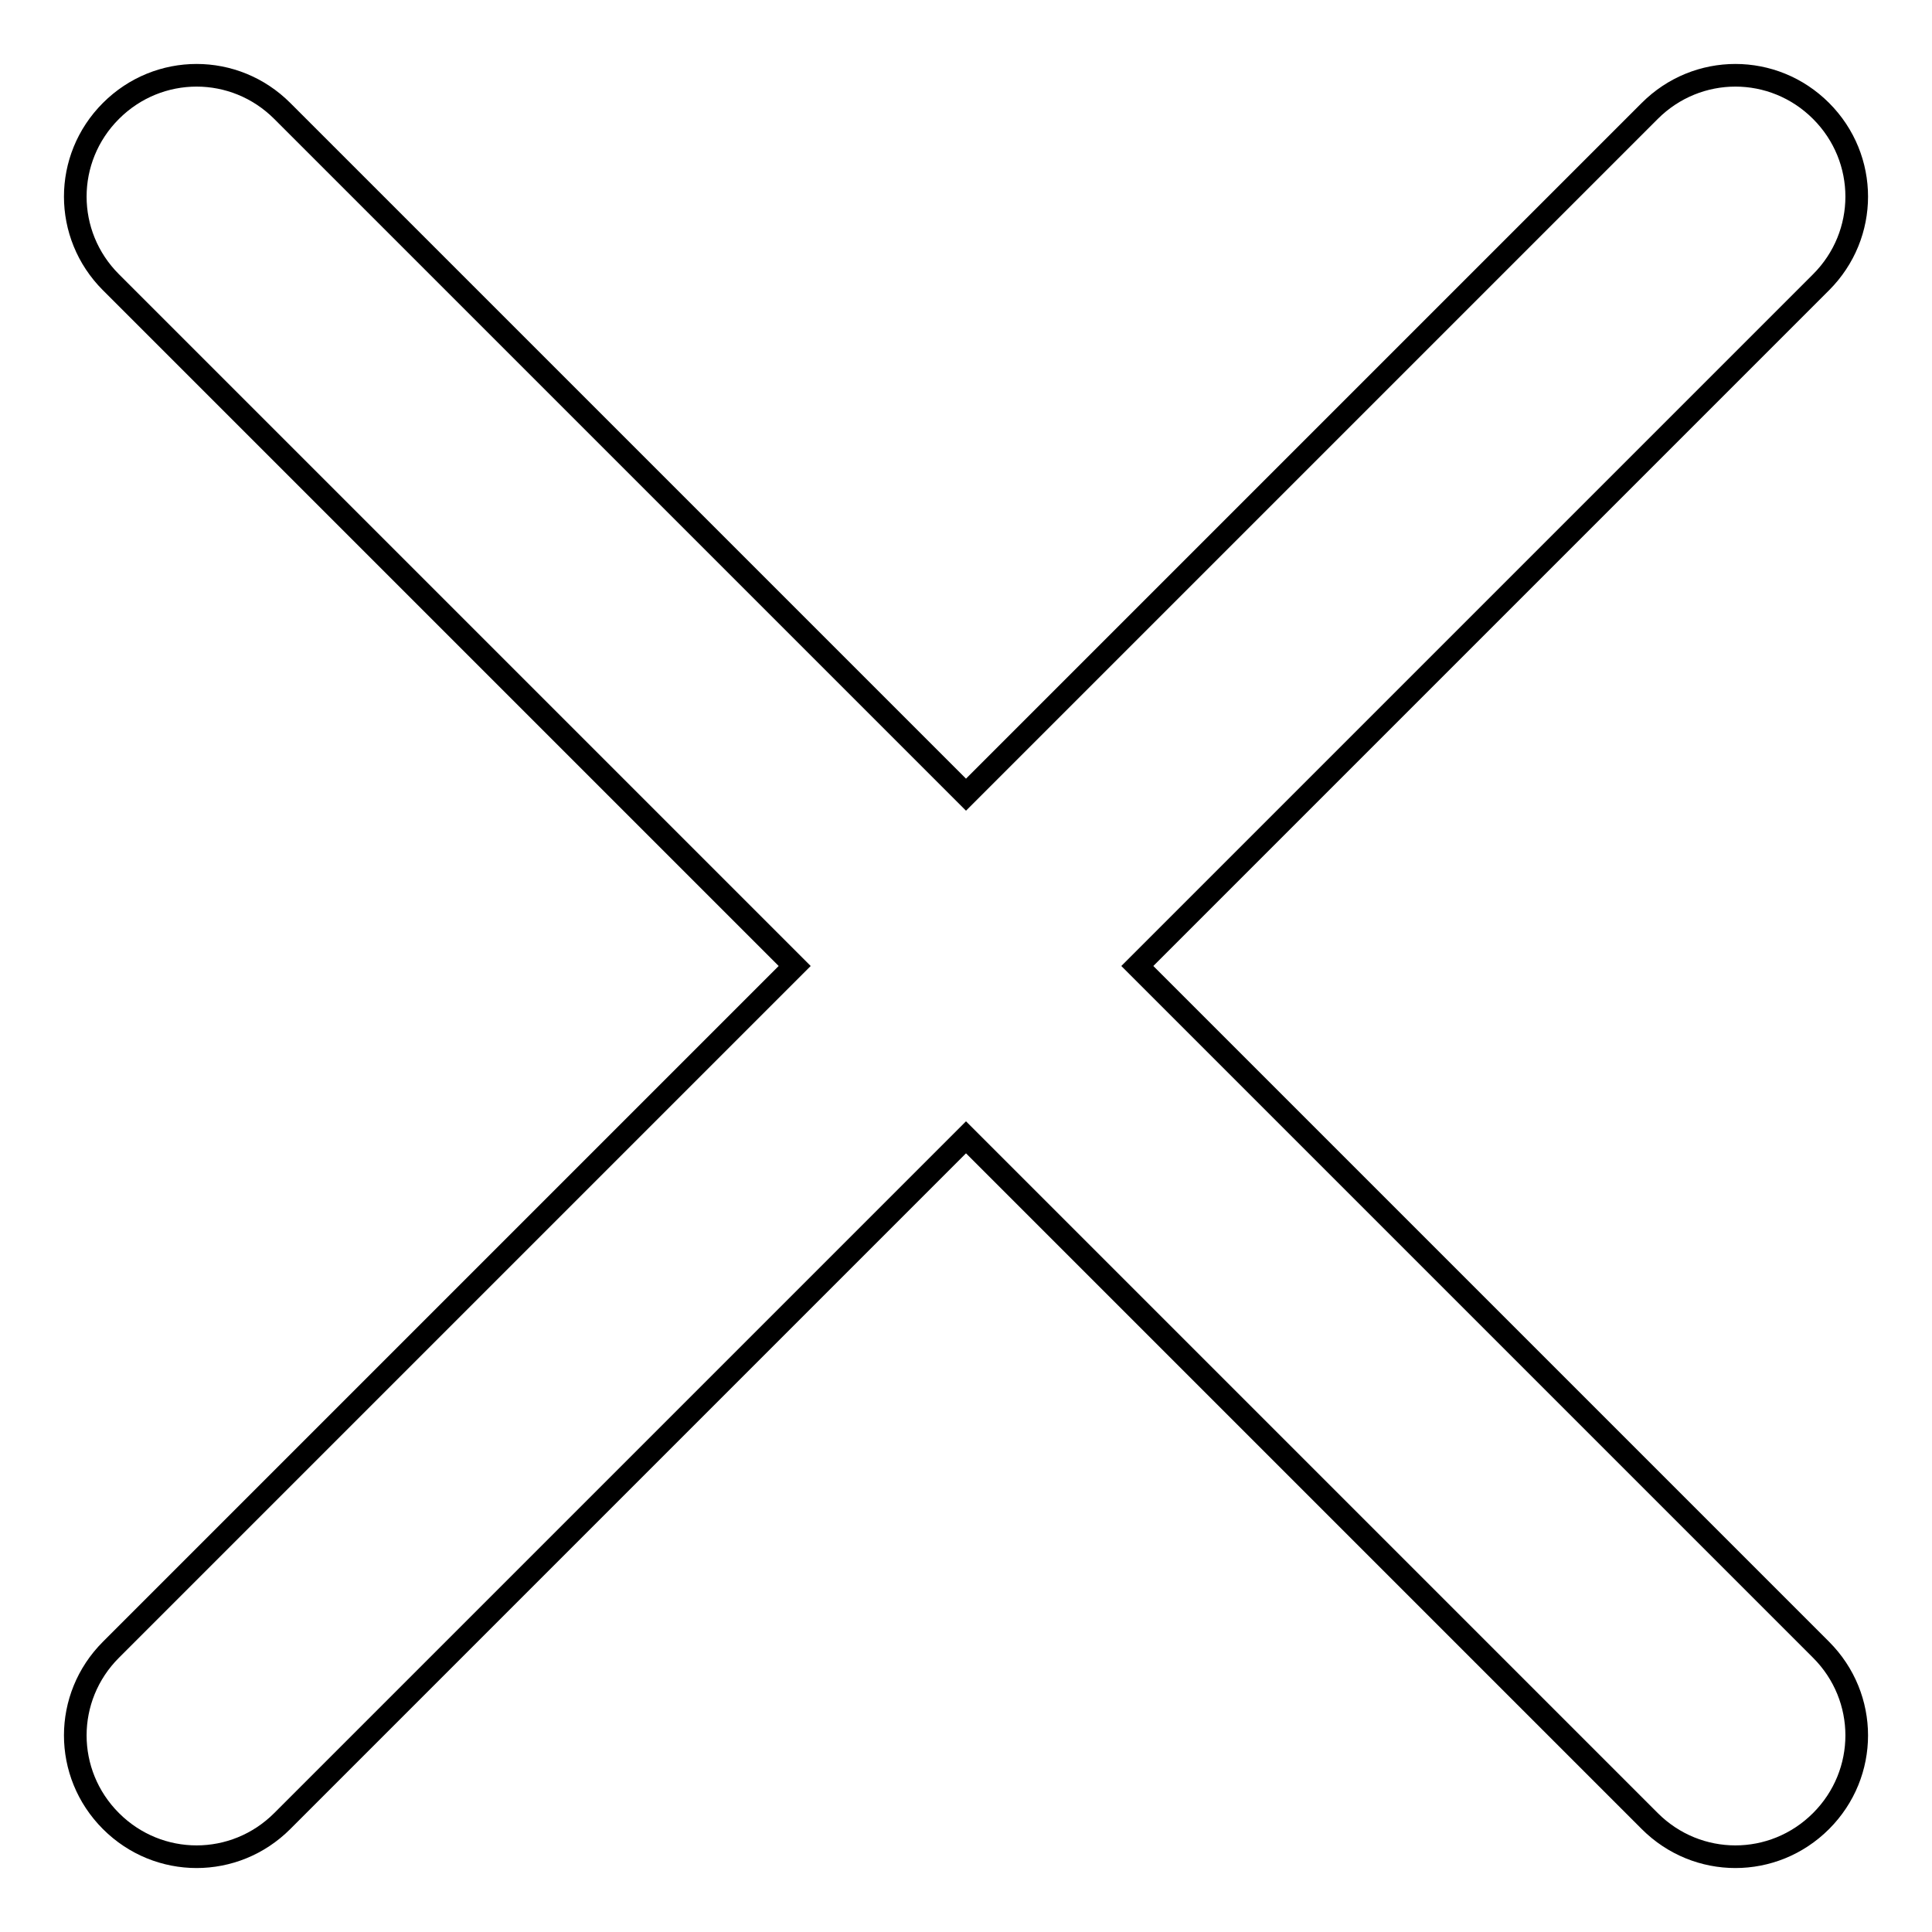 <?xml version="1.0" encoding="utf-8"?>
<!-- Svg Vector Icons : http://www.onlinewebfonts.com/icon -->
<!DOCTYPE svg PUBLIC "-//W3C//DTD SVG 1.1//EN" "http://www.w3.org/Graphics/SVG/1.1/DTD/svg11.dtd">
<svg version="1.1" xmlns="http://www.w3.org/2000/svg" xmlns:xlink="http://www.w3.org/1999/xlink" x="0px" y="0px" viewBox="0 0 256 256" enable-background="new 0 0 256 256" xml:space="preserve">
<g><g><path stroke-width="3" fill-opacity="0" stroke="#000000"  d="M150.7,128l90.6,90.6c6.3,6.3,6.3,16.4,0,22.7c-6.3,6.3-16.4,6.3-22.7,0L128,150.7l-90.6,90.6c-6.3,6.3-16.4,6.3-22.7,0c-6.3-6.3-6.3-16.4,0-22.7l90.6-90.6L14.7,37.4c-6.3-6.3-6.3-16.4,0-22.7s16.4-6.3,22.7,0l90.6,90.6l90.6-90.6c6.3-6.3,16.4-6.3,22.7,0c6.3,6.3,6.3,16.4,0,22.7L150.7,128z"/></g></g>
</svg>